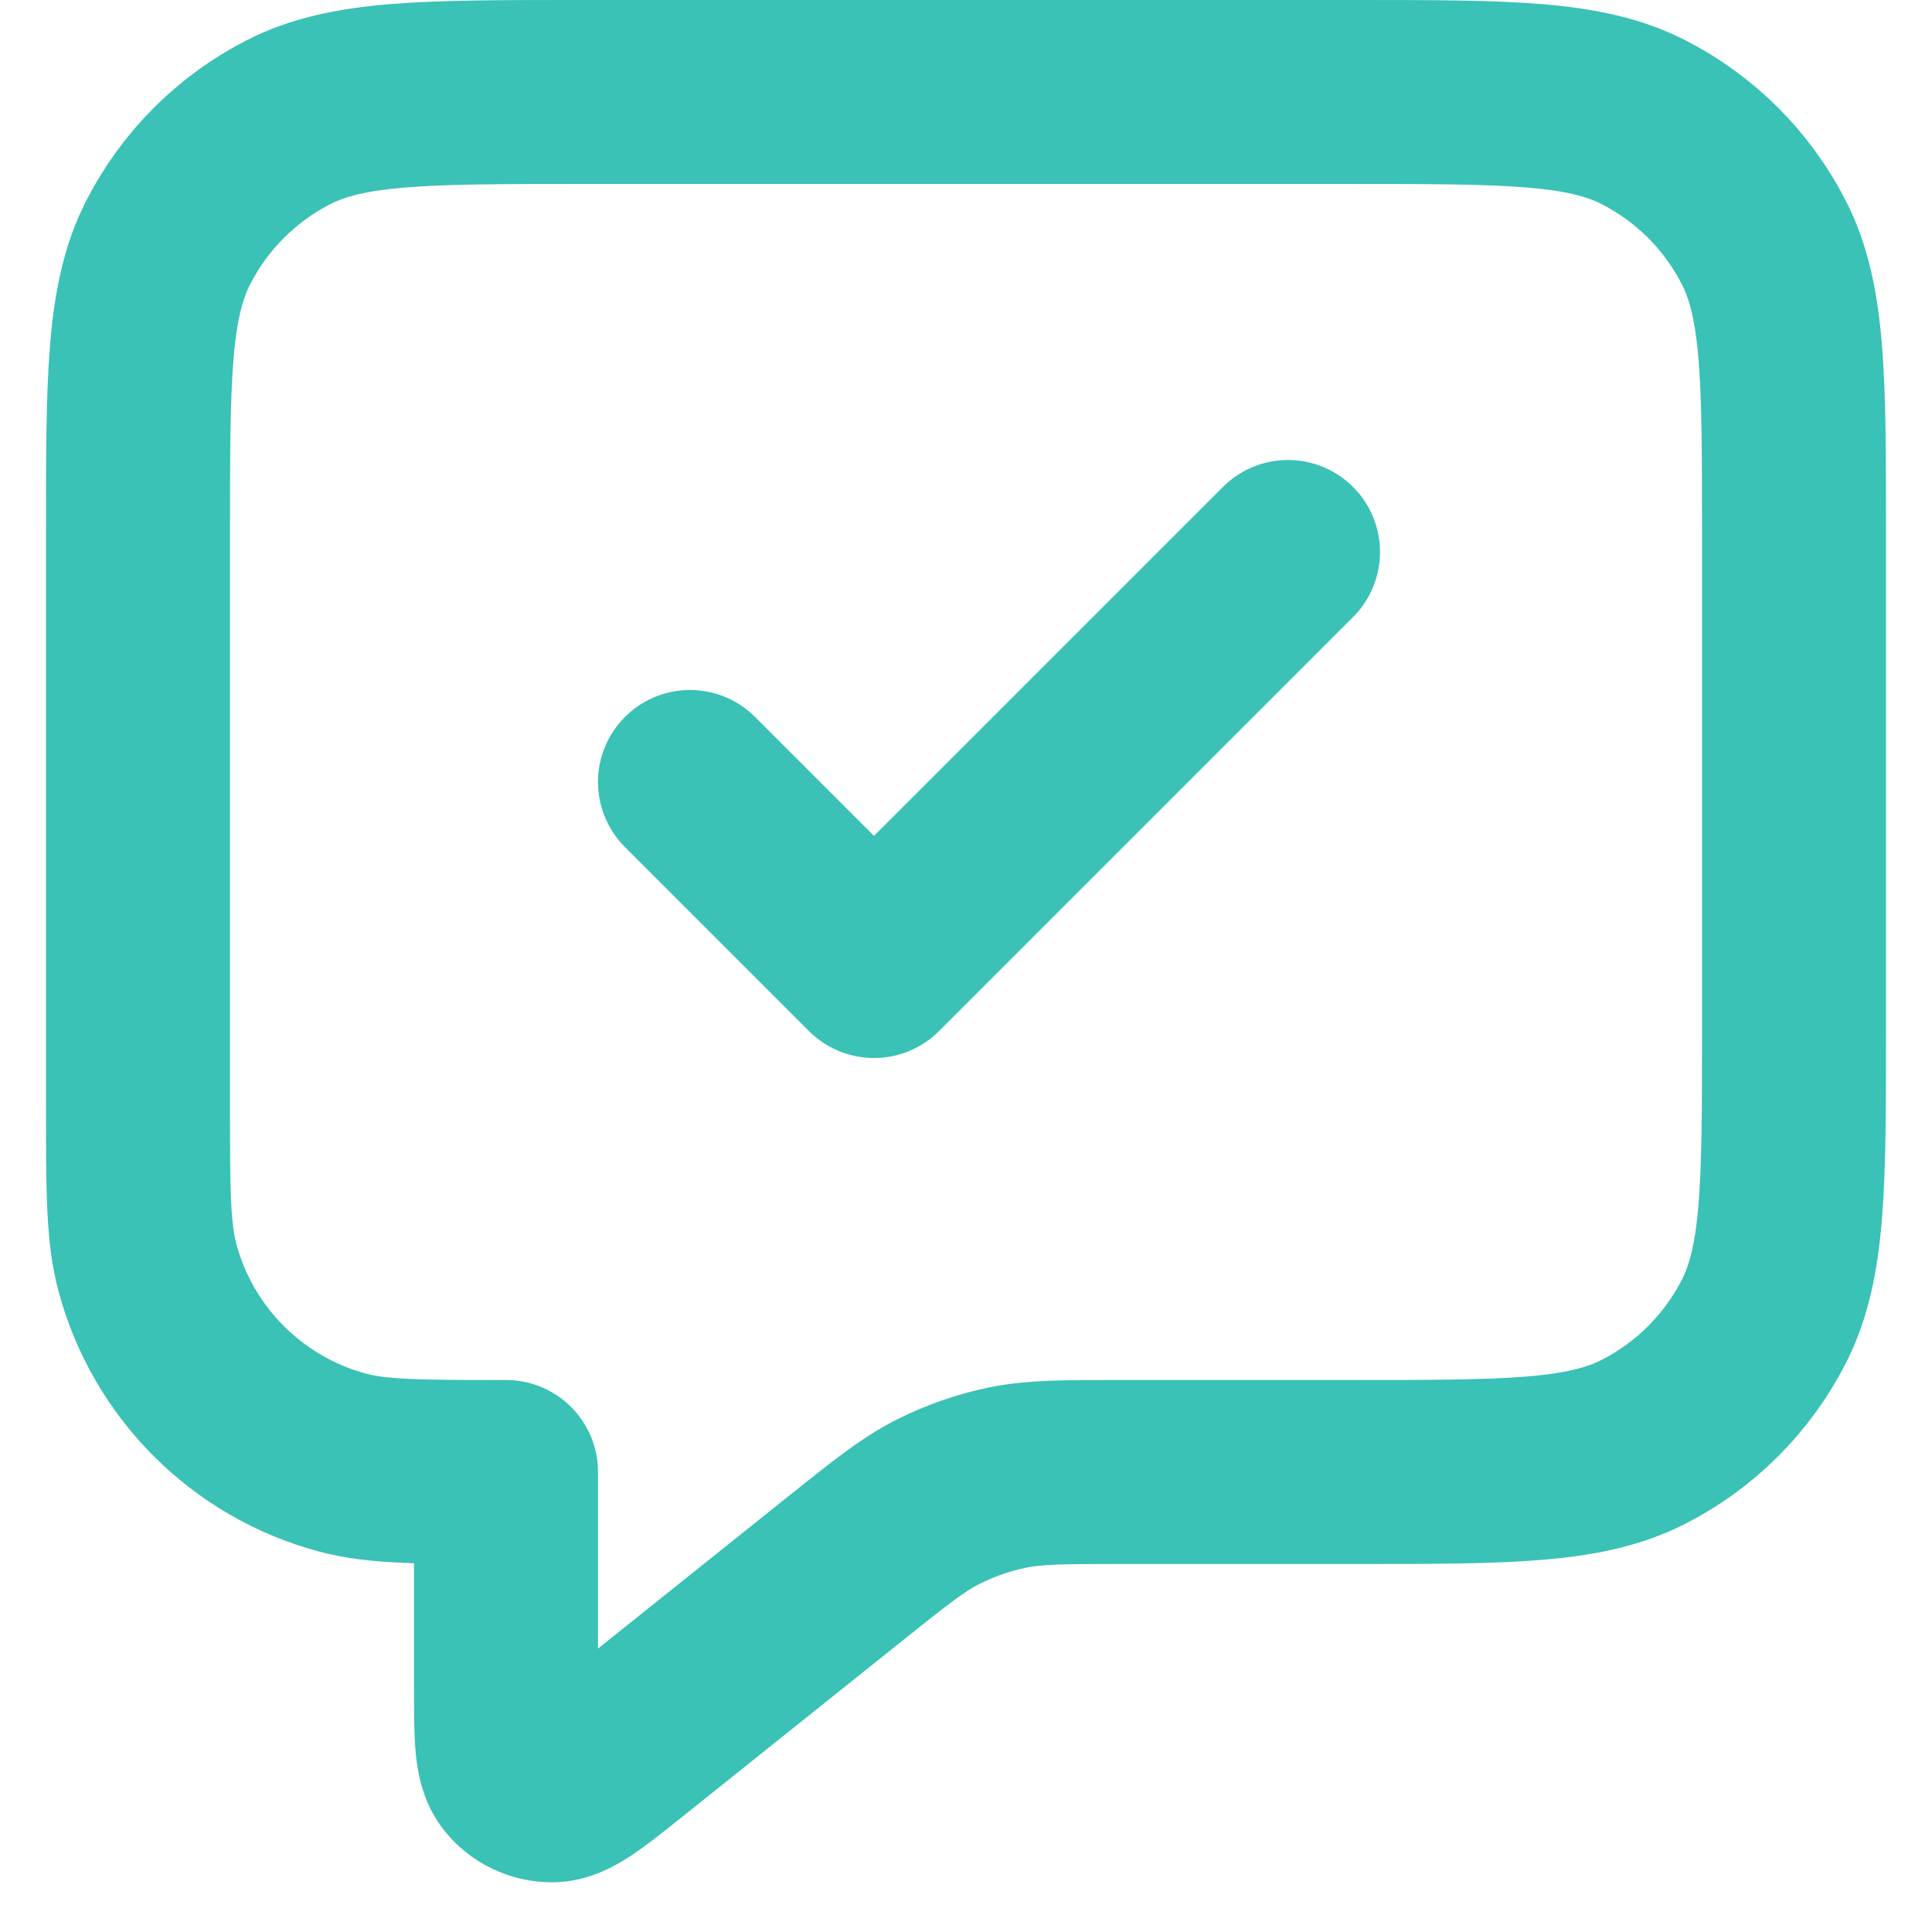<svg width="21" height="21" viewBox="0 0 21 21" fill="none" xmlns="http://www.w3.org/2000/svg">
<path d="M7.5 8.5L9.5 10.5L14 6M5.5 16V18.335C5.5 18.868 5.5 19.135 5.609 19.272C5.704 19.391 5.848 19.46 6.001 19.46C6.176 19.459 6.384 19.293 6.8 18.96L9.185 17.052C9.673 16.662 9.916 16.467 10.188 16.328C10.428 16.206 10.684 16.116 10.949 16.061C11.248 16 11.56 16 12.184 16H14.7C16.38 16 17.22 16 17.862 15.673C18.427 15.385 18.885 14.927 19.173 14.362C19.5 13.72 19.5 12.88 19.5 11.2V5.8C19.5 4.12 19.5 3.28 19.173 2.638C18.885 2.074 18.427 1.615 17.862 1.327C17.22 1 16.38 1 14.7 1H6.3C4.62 1 3.78 1 3.138 1.327C2.574 1.615 2.115 2.074 1.827 2.638C1.5 3.28 1.5 4.12 1.5 5.8V12C1.5 12.93 1.5 13.395 1.602 13.777C1.88 14.812 2.688 15.62 3.724 15.898C4.105 16 4.57 16 5.5 16Z" stroke="#39C2B5" stroke-width="2" stroke-linecap="round" stroke-linejoin="round"/>
</svg>
